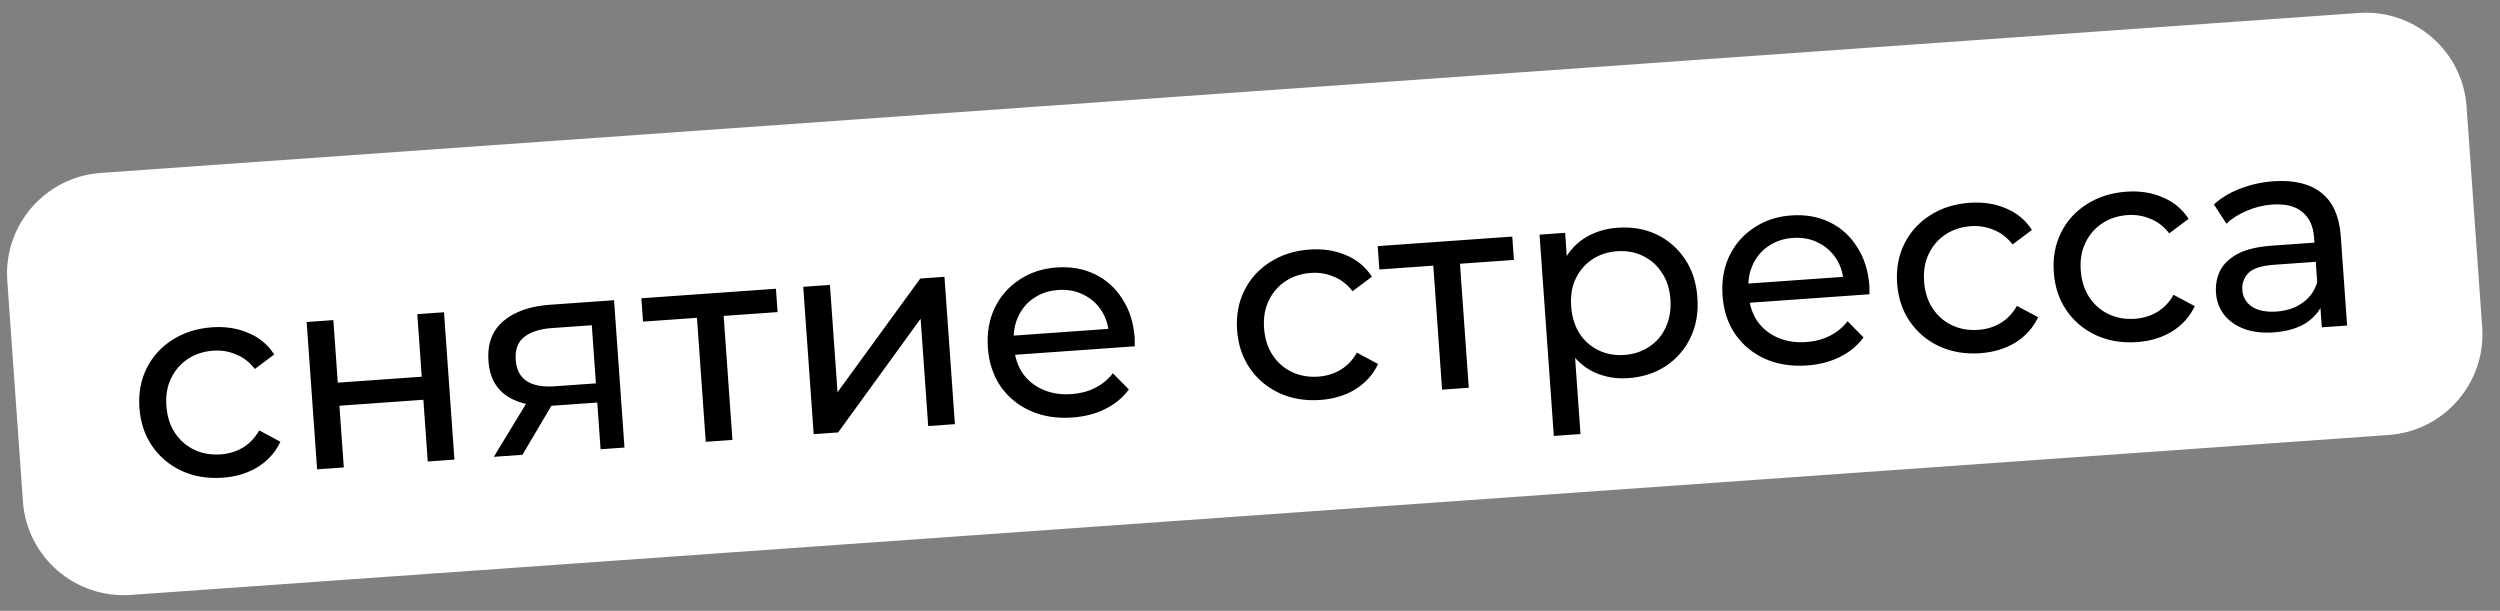 <?xml version="1.0" encoding="UTF-8"?> <svg xmlns="http://www.w3.org/2000/svg" width="176" height="43" viewBox="0 0 176 43" fill="none"><rect x="0" y="0" width="176" height="43" fill="#808080" stroke="none"/><path d="M0.513 19.763C0.236 15.849 3.184 12.45 7.099 12.173L166.056 0.913C169.97 0.636 173.368 3.584 173.646 7.499L174.746 23.032C175.023 26.946 172.075 30.345 168.16 30.622L9.203 41.882C5.289 42.159 1.89 39.211 1.613 35.296L0.513 19.763Z" fill="white"></path><path d="M15.671 33.63C14.615 33.705 13.652 33.544 12.785 33.147C11.931 32.748 11.24 32.167 10.714 31.405C10.188 30.642 9.889 29.745 9.815 28.715C9.742 27.684 9.913 26.754 10.326 25.924C10.739 25.095 11.341 24.43 12.132 23.928C12.935 23.412 13.864 23.117 14.921 23.042C15.861 22.975 16.709 23.105 17.467 23.432C18.236 23.745 18.849 24.252 19.306 24.954L17.942 25.975C17.567 25.49 17.123 25.148 16.61 24.948C16.11 24.735 15.579 24.648 15.018 24.687C14.34 24.735 13.744 24.928 13.23 25.266C12.716 25.604 12.322 26.058 12.048 26.629C11.773 27.186 11.661 27.836 11.714 28.58C11.767 29.324 11.969 29.959 12.321 30.485C12.673 31.01 13.127 31.404 13.683 31.667C14.24 31.929 14.857 32.036 15.536 31.988C16.097 31.948 16.61 31.794 17.076 31.525C17.555 31.241 17.945 30.834 18.248 30.301L19.741 31.1C19.387 31.846 18.853 32.441 18.137 32.885C17.433 33.316 16.611 33.564 15.671 33.63ZM22.323 33.041L21.589 22.668L23.468 22.535L23.78 26.939L29.691 26.52L29.378 22.116L31.258 21.983L31.992 32.356L30.113 32.489L29.806 28.144L23.895 28.563L24.203 32.908L22.323 33.041ZM42.281 31.628L42.023 27.987L42.342 28.319L39.034 28.553C37.651 28.651 36.547 28.434 35.722 27.902C34.911 27.37 34.465 26.542 34.386 25.42C34.301 24.22 34.648 23.284 35.426 22.612C36.218 21.94 37.305 21.555 38.688 21.456L43.229 21.135L43.964 31.508L42.281 31.628ZM34.765 32.16L37.302 27.987L39.24 27.85L36.781 32.017L34.765 32.16ZM41.981 27.4L41.625 22.37L41.956 22.877L38.864 23.096C38.002 23.157 37.349 23.368 36.902 23.727C36.454 24.074 36.256 24.612 36.308 25.343C36.404 26.7 37.327 27.317 39.075 27.193L42.246 26.968L41.981 27.4ZM49.685 31.103L49.032 21.884L49.537 22.34L45.27 22.643L45.153 20.998L54.626 20.328L54.743 21.972L50.496 22.272L50.911 21.751L51.564 30.97L49.685 31.103ZM57.283 30.565L56.548 20.191L58.427 20.058L58.962 27.613L64.788 19.608L66.49 19.487L67.225 29.86L65.346 29.994L64.811 22.439L59.005 30.443L57.283 30.565ZM75.5 29.392C74.391 29.471 73.396 29.312 72.516 28.915C71.648 28.518 70.951 27.938 70.425 27.175C69.912 26.411 69.619 25.514 69.546 24.483C69.473 23.453 69.63 22.523 70.017 21.696C70.418 20.868 70.993 20.204 71.745 19.705C72.509 19.192 73.386 18.9 74.378 18.83C75.383 18.759 76.286 18.918 77.087 19.307C77.888 19.696 78.533 20.28 79.021 21.058C79.521 21.823 79.809 22.74 79.884 23.81C79.89 23.888 79.89 23.98 79.884 24.085C79.892 24.19 79.892 24.288 79.885 24.38L71.058 25.006L70.963 23.655L78.811 23.099L78.081 23.623C78.047 22.957 77.868 22.373 77.544 21.871C77.22 21.369 76.793 20.993 76.264 20.742C75.747 20.477 75.156 20.368 74.49 20.415C73.838 20.462 73.268 20.653 72.78 20.989C72.292 21.312 71.923 21.751 71.674 22.306C71.424 22.849 71.323 23.459 71.371 24.138L71.393 24.451C71.442 25.142 71.642 25.751 71.994 26.277C72.358 26.789 72.838 27.174 73.433 27.434C74.029 27.693 74.698 27.797 75.442 27.744C76.055 27.701 76.603 27.557 77.084 27.313C77.578 27.068 77.999 26.724 78.348 26.279L79.471 27.419C79.04 28.001 78.483 28.46 77.799 28.797C77.127 29.133 76.361 29.331 75.5 29.392ZM92.948 28.156C91.891 28.231 90.929 28.07 90.062 27.672C89.207 27.274 88.517 26.693 87.991 25.931C87.465 25.168 87.165 24.271 87.092 23.24C87.019 22.21 87.189 21.279 87.603 20.45C88.016 19.621 88.618 18.956 89.409 18.454C90.212 17.938 91.141 17.642 92.198 17.568C93.138 17.501 93.986 17.631 94.744 17.958C95.513 18.27 96.126 18.778 96.583 19.48L95.219 20.501C94.844 20.016 94.4 19.674 93.887 19.474C93.387 19.26 92.856 19.173 92.295 19.213C91.617 19.261 91.021 19.454 90.507 19.792C89.993 20.13 89.599 20.584 89.325 21.154C89.049 21.712 88.938 22.362 88.991 23.106C89.044 23.85 89.246 24.484 89.598 25.01C89.95 25.536 90.404 25.93 90.96 26.192C91.516 26.455 92.134 26.562 92.812 26.514C93.374 26.474 93.887 26.319 94.353 26.05C94.832 25.767 95.222 25.359 95.525 24.826L97.018 25.626C96.664 26.372 96.129 26.967 95.413 27.411C94.71 27.841 93.888 28.09 92.948 28.156ZM101.522 27.431L100.869 18.212L101.373 18.668L97.106 18.971L96.99 17.326L106.463 16.655L106.579 18.299L102.332 18.6L102.748 18.079L103.401 27.298L101.522 27.431ZM114.627 26.621C113.766 26.682 112.963 26.542 112.217 26.201C111.484 25.847 110.874 25.293 110.388 24.541C109.915 23.787 109.637 22.824 109.554 21.649C109.471 20.475 109.604 19.482 109.953 18.67C110.315 17.858 110.834 17.231 111.511 16.79C112.201 16.347 112.99 16.095 113.877 16.032C114.895 15.96 115.811 16.118 116.625 16.506C117.44 16.894 118.103 17.47 118.616 18.234C119.129 18.984 119.422 19.888 119.497 20.945C119.572 22.002 119.409 22.944 119.009 23.773C118.608 24.601 118.033 25.265 117.281 25.764C116.53 26.263 115.645 26.549 114.627 26.621ZM109.388 30.69L108.384 16.519L110.185 16.392L110.383 19.191L110.436 21.606L110.803 24L111.267 30.557L109.388 30.69ZM114.354 24.988C115.02 24.941 115.603 24.748 116.103 24.411C116.617 24.073 117.005 23.62 117.266 23.05C117.539 22.467 117.65 21.81 117.598 21.079C117.546 20.336 117.344 19.707 116.993 19.195C116.654 18.668 116.206 18.273 115.65 18.011C115.107 17.748 114.503 17.64 113.837 17.687C113.185 17.733 112.602 17.925 112.088 18.263C111.587 18.601 111.2 19.054 110.925 19.624C110.663 20.181 110.558 20.831 110.611 21.574C110.663 22.305 110.859 22.94 111.198 23.48C111.55 24.006 111.998 24.401 112.541 24.664C113.097 24.926 113.702 25.034 114.354 24.988ZM127.222 25.728C126.113 25.807 125.118 25.648 124.237 25.251C123.37 24.854 122.673 24.274 122.147 23.511C121.634 22.747 121.341 21.85 121.268 20.819C121.195 19.789 121.352 18.86 121.739 18.032C122.139 17.204 122.715 16.54 123.467 16.041C124.23 15.528 125.108 15.236 126.1 15.166C127.104 15.095 128.007 15.254 128.809 15.643C129.61 16.032 130.255 16.616 130.743 17.394C131.243 18.159 131.53 19.076 131.606 20.146C131.612 20.224 131.612 20.316 131.606 20.422C131.613 20.526 131.614 20.624 131.607 20.716L122.78 21.342L122.684 19.991L130.533 19.435L129.803 19.959C129.769 19.293 129.59 18.709 129.266 18.207C128.942 17.706 128.515 17.329 127.986 17.078C127.469 16.813 126.877 16.704 126.212 16.751C125.56 16.798 124.99 16.989 124.502 17.325C124.013 17.648 123.645 18.087 123.395 18.643C123.145 19.185 123.044 19.795 123.092 20.474L123.115 20.787C123.164 21.479 123.364 22.087 123.716 22.613C124.08 23.125 124.56 23.511 125.155 23.77C125.751 24.029 126.42 24.133 127.164 24.08C127.777 24.037 128.324 23.893 128.805 23.649C129.3 23.404 129.721 23.06 130.07 22.615L131.193 23.755C130.762 24.337 130.205 24.796 129.52 25.133C128.849 25.469 128.083 25.667 127.222 25.728ZM139.414 24.865C138.357 24.94 137.395 24.778 136.527 24.381C135.673 23.982 134.983 23.402 134.457 22.639C133.931 21.876 133.631 20.98 133.558 19.949C133.485 18.918 133.655 17.988 134.068 17.159C134.482 16.329 135.084 15.664 135.874 15.162C136.677 14.646 137.607 14.351 138.664 14.276C139.603 14.21 140.452 14.339 141.209 14.666C141.979 14.979 142.592 15.486 143.048 16.188L141.685 17.209C141.309 16.724 140.865 16.382 140.353 16.183C139.853 15.969 139.322 15.882 138.761 15.921C138.082 15.97 137.486 16.163 136.972 16.501C136.459 16.839 136.065 17.293 135.79 17.863C135.515 18.42 135.404 19.071 135.456 19.814C135.509 20.558 135.711 21.193 136.063 21.719C136.415 22.245 136.87 22.639 137.426 22.901C137.982 23.163 138.599 23.27 139.278 23.222C139.839 23.182 140.353 23.028 140.819 22.759C141.297 22.476 141.688 22.068 141.991 21.535L143.484 22.334C143.13 23.08 142.595 23.675 141.879 24.12C141.175 24.55 140.353 24.798 139.414 24.865ZM150.443 24.084C149.386 24.158 148.424 23.997 147.556 23.599C146.702 23.201 146.011 22.62 145.485 21.858C144.959 21.095 144.66 20.198 144.587 19.168C144.514 18.137 144.684 17.207 145.097 16.378C145.51 15.548 146.112 14.883 146.903 14.381C147.706 13.865 148.636 13.57 149.693 13.495C150.632 13.428 151.481 13.558 152.238 13.885C153.008 14.198 153.621 14.705 154.077 15.407L152.713 16.428C152.338 15.943 151.894 15.601 151.382 15.401C150.881 15.188 150.351 15.101 149.789 15.14C149.111 15.188 148.515 15.381 148.001 15.719C147.487 16.057 147.093 16.512 146.819 17.082C146.544 17.639 146.432 18.289 146.485 19.033C146.538 19.777 146.74 20.412 147.092 20.938C147.444 21.463 147.898 21.857 148.454 22.12C149.011 22.382 149.628 22.489 150.307 22.441C150.868 22.401 151.381 22.247 151.847 21.978C152.326 21.695 152.716 21.287 153.02 20.754L154.512 21.553C154.159 22.299 153.624 22.894 152.908 23.338C152.204 23.769 151.382 24.017 150.443 24.084ZM163.456 23.044L163.3 20.852L163.173 20.447L162.909 16.709C162.852 15.913 162.574 15.316 162.074 14.919C161.586 14.508 160.878 14.335 159.952 14.401C159.339 14.444 158.746 14.591 158.173 14.841C157.6 15.079 157.123 15.381 156.743 15.749L155.86 14.396C156.364 13.927 156.981 13.556 157.709 13.281C158.449 12.992 159.23 12.819 160.052 12.761C161.474 12.66 162.595 12.928 163.414 13.565C164.233 14.202 164.692 15.232 164.793 16.654L165.237 22.918L163.456 23.044ZM160.058 23.402C159.289 23.457 158.601 23.374 157.995 23.155C157.402 22.935 156.933 22.607 156.588 22.173C156.241 21.725 156.047 21.208 156.006 20.621C155.966 20.06 156.061 19.542 156.289 19.066C156.531 18.59 156.942 18.194 157.523 17.877C158.117 17.56 158.929 17.365 159.96 17.292L163.248 17.059L163.344 18.409L160.134 18.637C159.194 18.703 158.573 18.905 158.269 19.241C157.965 19.577 157.828 19.967 157.86 20.411C157.896 20.92 158.127 21.316 158.554 21.601C158.98 21.872 159.551 21.983 160.269 21.932C160.974 21.882 161.576 21.682 162.075 21.332C162.588 20.981 162.941 20.497 163.133 19.88L163.597 21.145C163.392 21.776 162.99 22.296 162.389 22.706C161.788 23.103 161.011 23.335 160.058 23.402Z" fill="black"></path></svg> 